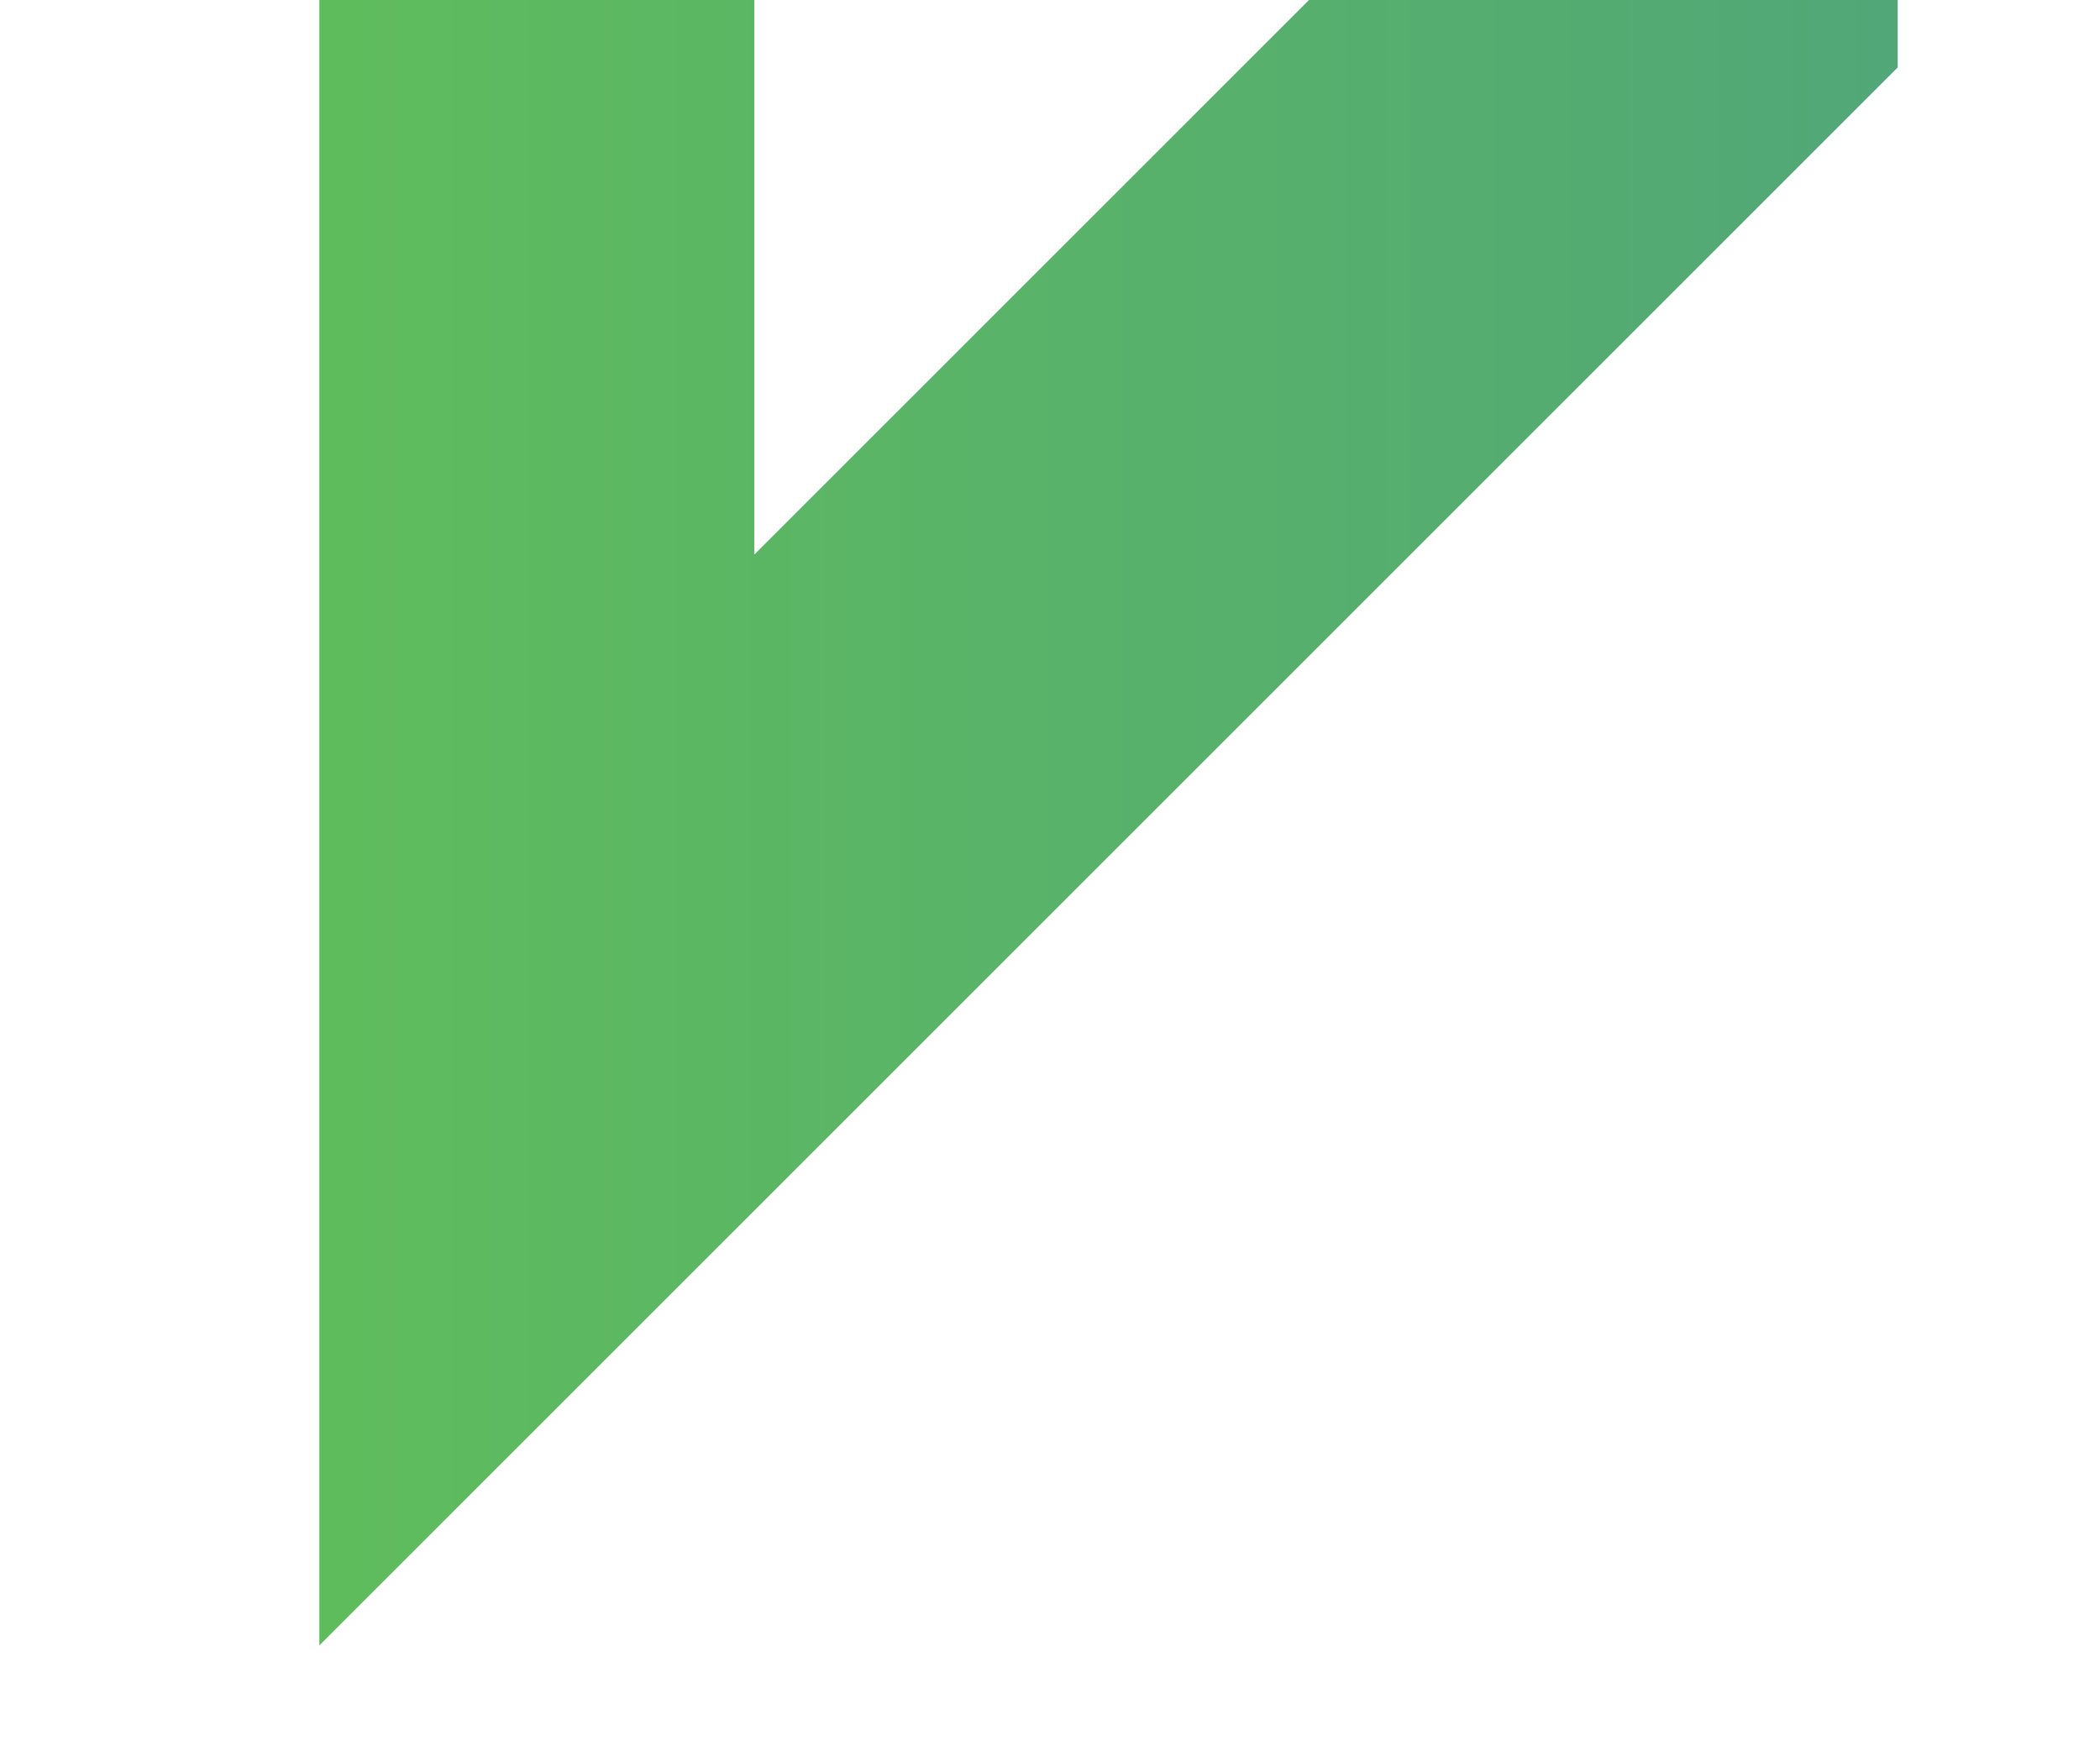 <?xml version="1.0" encoding="UTF-8"?>
<svg width="217px" height="181px" viewBox="0 0 217 181" version="1.1" xmlns="http://www.w3.org/2000/svg" xmlns:xlink="http://www.w3.org/1999/xlink">
    <title>assets/logo copy 11</title>
    <defs>
        <linearGradient x1="0%" y1="50%" x2="100%" y2="50%" id="linearGradient-1">
            <stop stop-color="#5FBC5D" offset="0%"></stop>
            <stop stop-color="#2E72B9" offset="100%"></stop>
        </linearGradient>
    </defs>
    <g id="Page-1" stroke="none" stroke-width="1" fill="none" fill-rule="evenodd">
        <g id="BIS" transform="translate(-215, -2234)" fill="url(#linearGradient-1)" fill-rule="nonzero">
            <g id="assets/logo-copy-11" transform="translate(152, 2135)">
                <g id="Group-18" transform="translate(63, -713)">
                    <g id="assets/logo-copy-11" transform="translate(33, 0)">
                        <path d="M479.619,501.661 L540.198,441.082 L585.14,397.071 L585.14,334.846 L585.14,334.846 L585.14,208.429 L479.619,162.915 L479.619,55.211 L374.135,9.697 L351.664,0 L329.193,9.697 L223.672,55.211 L223.672,162.915 L118.152,208.429 L118.152,334.81 L0,385.8 L0,982.068 L163.094,818.974 L163.094,237.985 L223.672,211.864 L223.672,538.194 L443.408,538.194 L479.619,501.697 L479.619,501.661 Z M105.521,808.741 L44.942,869.319 L44.942,417.323 L105.521,391.203 L105.521,808.776 L105.521,808.741 Z M434.713,86.735 L434.713,479.584 L419.041,495.256 L374.135,495.256 L374.135,60.579 L434.713,86.699 L434.713,86.735 Z M268.614,86.735 L329.193,60.614 L329.193,495.292 L268.614,495.292 L268.614,86.735 Z M540.234,374.063 L479.655,434.642 L479.655,213.796 L540.234,239.917 L540.234,374.027 L540.234,374.063 Z" id="Shape"></path>
                    </g>
                </g>
            </g>
        </g>
    </g>
</svg>